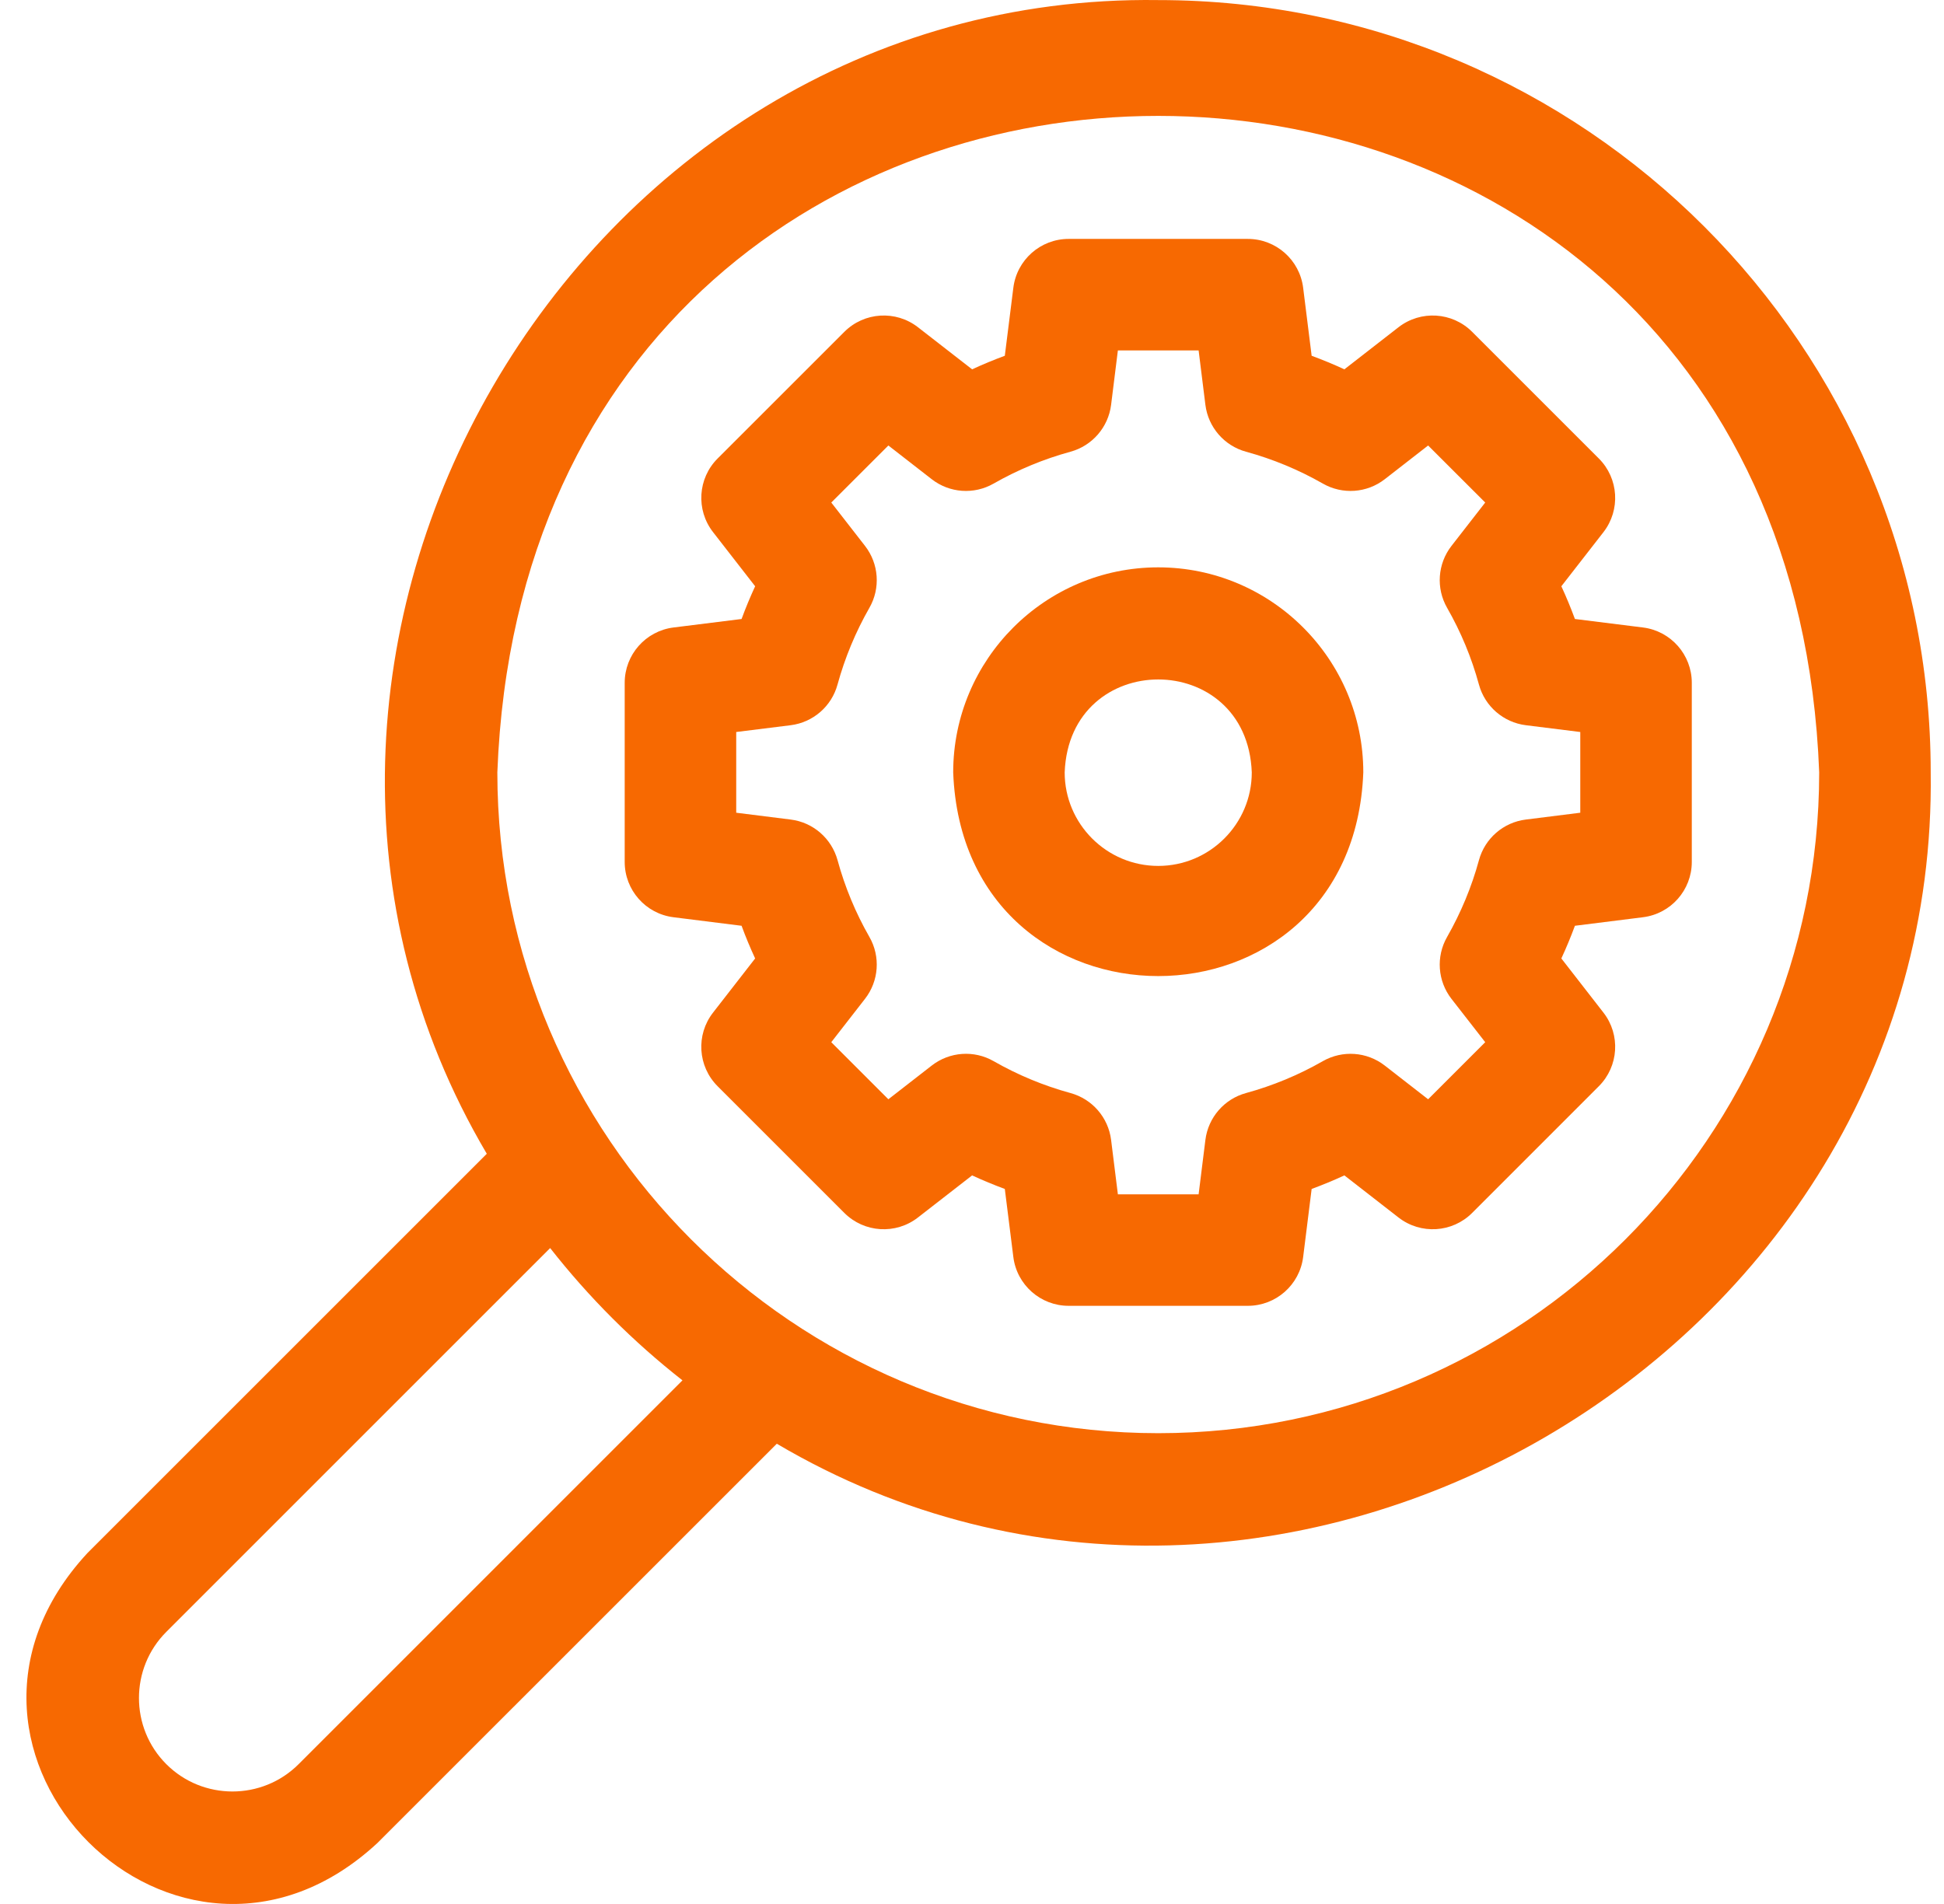 <svg width="49" height="48" viewBox="0 0 49 48" fill="none" xmlns="http://www.w3.org/2000/svg">
<g clip-path="url(#clip0_0_363)">
<path d="M41.412 15.819L39.697 15.605C39.594 15.326 39.48 15.05 39.355 14.78L40.416 13.416C40.851 12.856 40.801 12.06 40.3 11.559L37.107 8.366C36.606 7.865 35.81 7.815 35.25 8.25L33.886 9.311C33.616 9.186 33.34 9.072 33.061 8.969L32.847 7.255C32.759 6.551 32.161 6.023 31.452 6.023H26.936C26.227 6.023 25.63 6.551 25.542 7.255L25.327 8.969C25.048 9.072 24.773 9.186 24.503 9.311L23.138 8.25C22.579 7.815 21.783 7.865 21.282 8.366L18.088 11.559C17.587 12.06 17.538 12.856 17.973 13.415L19.034 14.78C18.909 15.05 18.795 15.325 18.692 15.605L16.977 15.819C16.274 15.907 15.746 16.505 15.746 17.214V21.73C15.746 22.439 16.274 23.037 16.977 23.124L18.692 23.339C18.794 23.618 18.909 23.893 19.034 24.163L17.973 25.528C17.537 26.087 17.587 26.883 18.088 27.384L21.282 30.578C21.783 31.079 22.579 31.129 23.138 30.693L24.503 29.632C24.773 29.757 25.048 29.871 25.327 29.974L25.542 31.689C25.63 32.392 26.227 32.92 26.936 32.92H31.452C32.161 32.92 32.759 32.392 32.847 31.689L33.061 29.974C33.34 29.871 33.616 29.757 33.886 29.632L35.25 30.693C35.81 31.129 36.606 31.079 37.107 30.578L40.3 27.384C40.801 26.883 40.851 26.087 40.416 25.528L39.355 24.163C39.48 23.893 39.594 23.618 39.697 23.339L41.411 23.124C42.115 23.037 42.643 22.439 42.643 21.73V17.214C42.643 16.505 42.115 15.907 41.412 15.819ZM39.832 20.489L38.46 20.661C37.895 20.731 37.428 21.136 37.278 21.685C37.094 22.36 36.823 23.011 36.475 23.621C36.192 24.115 36.236 24.732 36.585 25.181L37.436 26.274L35.997 27.713L34.904 26.863C34.454 26.513 33.838 26.47 33.343 26.752C32.734 27.101 32.082 27.371 31.407 27.556C30.858 27.706 30.454 28.172 30.383 28.737L30.212 30.109H28.177L28.006 28.737C27.935 28.172 27.531 27.706 26.982 27.556C26.306 27.371 25.655 27.101 25.045 26.752C24.551 26.469 23.935 26.513 23.485 26.863L22.392 27.713L20.953 26.274L21.803 25.181C22.153 24.732 22.197 24.115 21.914 23.621C21.565 23.011 21.295 22.36 21.111 21.685C20.96 21.136 20.494 20.731 19.929 20.661L18.557 20.489V18.454L19.929 18.283C20.494 18.212 20.96 17.808 21.11 17.259C21.295 16.584 21.566 15.932 21.914 15.323C22.197 14.828 22.153 14.212 21.803 13.762L20.953 12.669L22.392 11.231L23.485 12.081C23.935 12.431 24.551 12.474 25.045 12.191C25.655 11.843 26.306 11.573 26.982 11.388C27.531 11.238 27.935 10.771 28.006 10.207L28.177 8.834H30.212L30.383 10.207C30.454 10.771 30.858 11.238 31.407 11.388C32.083 11.573 32.734 11.843 33.343 12.191C33.838 12.474 34.454 12.431 34.904 12.081L35.997 11.231L37.436 12.669L36.586 13.762C36.236 14.212 36.192 14.828 36.475 15.323C36.824 15.932 37.094 16.584 37.278 17.259C37.428 17.808 37.895 18.212 38.46 18.283L39.832 18.454V20.489H39.832Z" fill="#F76901"/>
<path d="M29.194 14.303C26.344 14.303 24.026 16.622 24.026 19.472C24.285 26.32 34.104 26.318 34.363 19.472C34.363 16.622 32.044 14.303 29.194 14.303ZM29.194 21.83C27.894 21.83 26.836 20.772 26.836 19.472C26.955 16.348 31.434 16.349 31.552 19.472C31.552 20.772 30.494 21.83 29.194 21.83Z" fill="#F76901"/>
<path d="M29.195 0.002C14.475 -0.204 4.834 16.486 12.27 29.087L2.204 39.153C-2.455 44.18 4.492 51.12 9.514 46.462L19.58 36.397C32.184 43.834 48.87 34.19 48.665 19.471C48.665 8.736 39.931 0.002 29.195 0.002ZM7.527 44.475C6.606 45.395 5.109 45.392 4.192 44.475C3.273 43.556 3.273 42.059 4.192 41.14L13.867 31.464C14.841 32.706 15.961 33.826 17.202 34.799L7.527 44.475ZM29.195 36.131C20.009 36.131 12.536 28.658 12.536 19.472C13.373 -2.598 45.02 -2.592 45.854 19.472C45.854 28.658 38.381 36.131 29.195 36.131Z" fill="#F76901"/>
</g>
<defs>
<clipPath id="clip0_0_363">
<rect width="48" height="48" fill="white" transform="translate(0.667)"/>
</clipPath>
</defs>
</svg>
